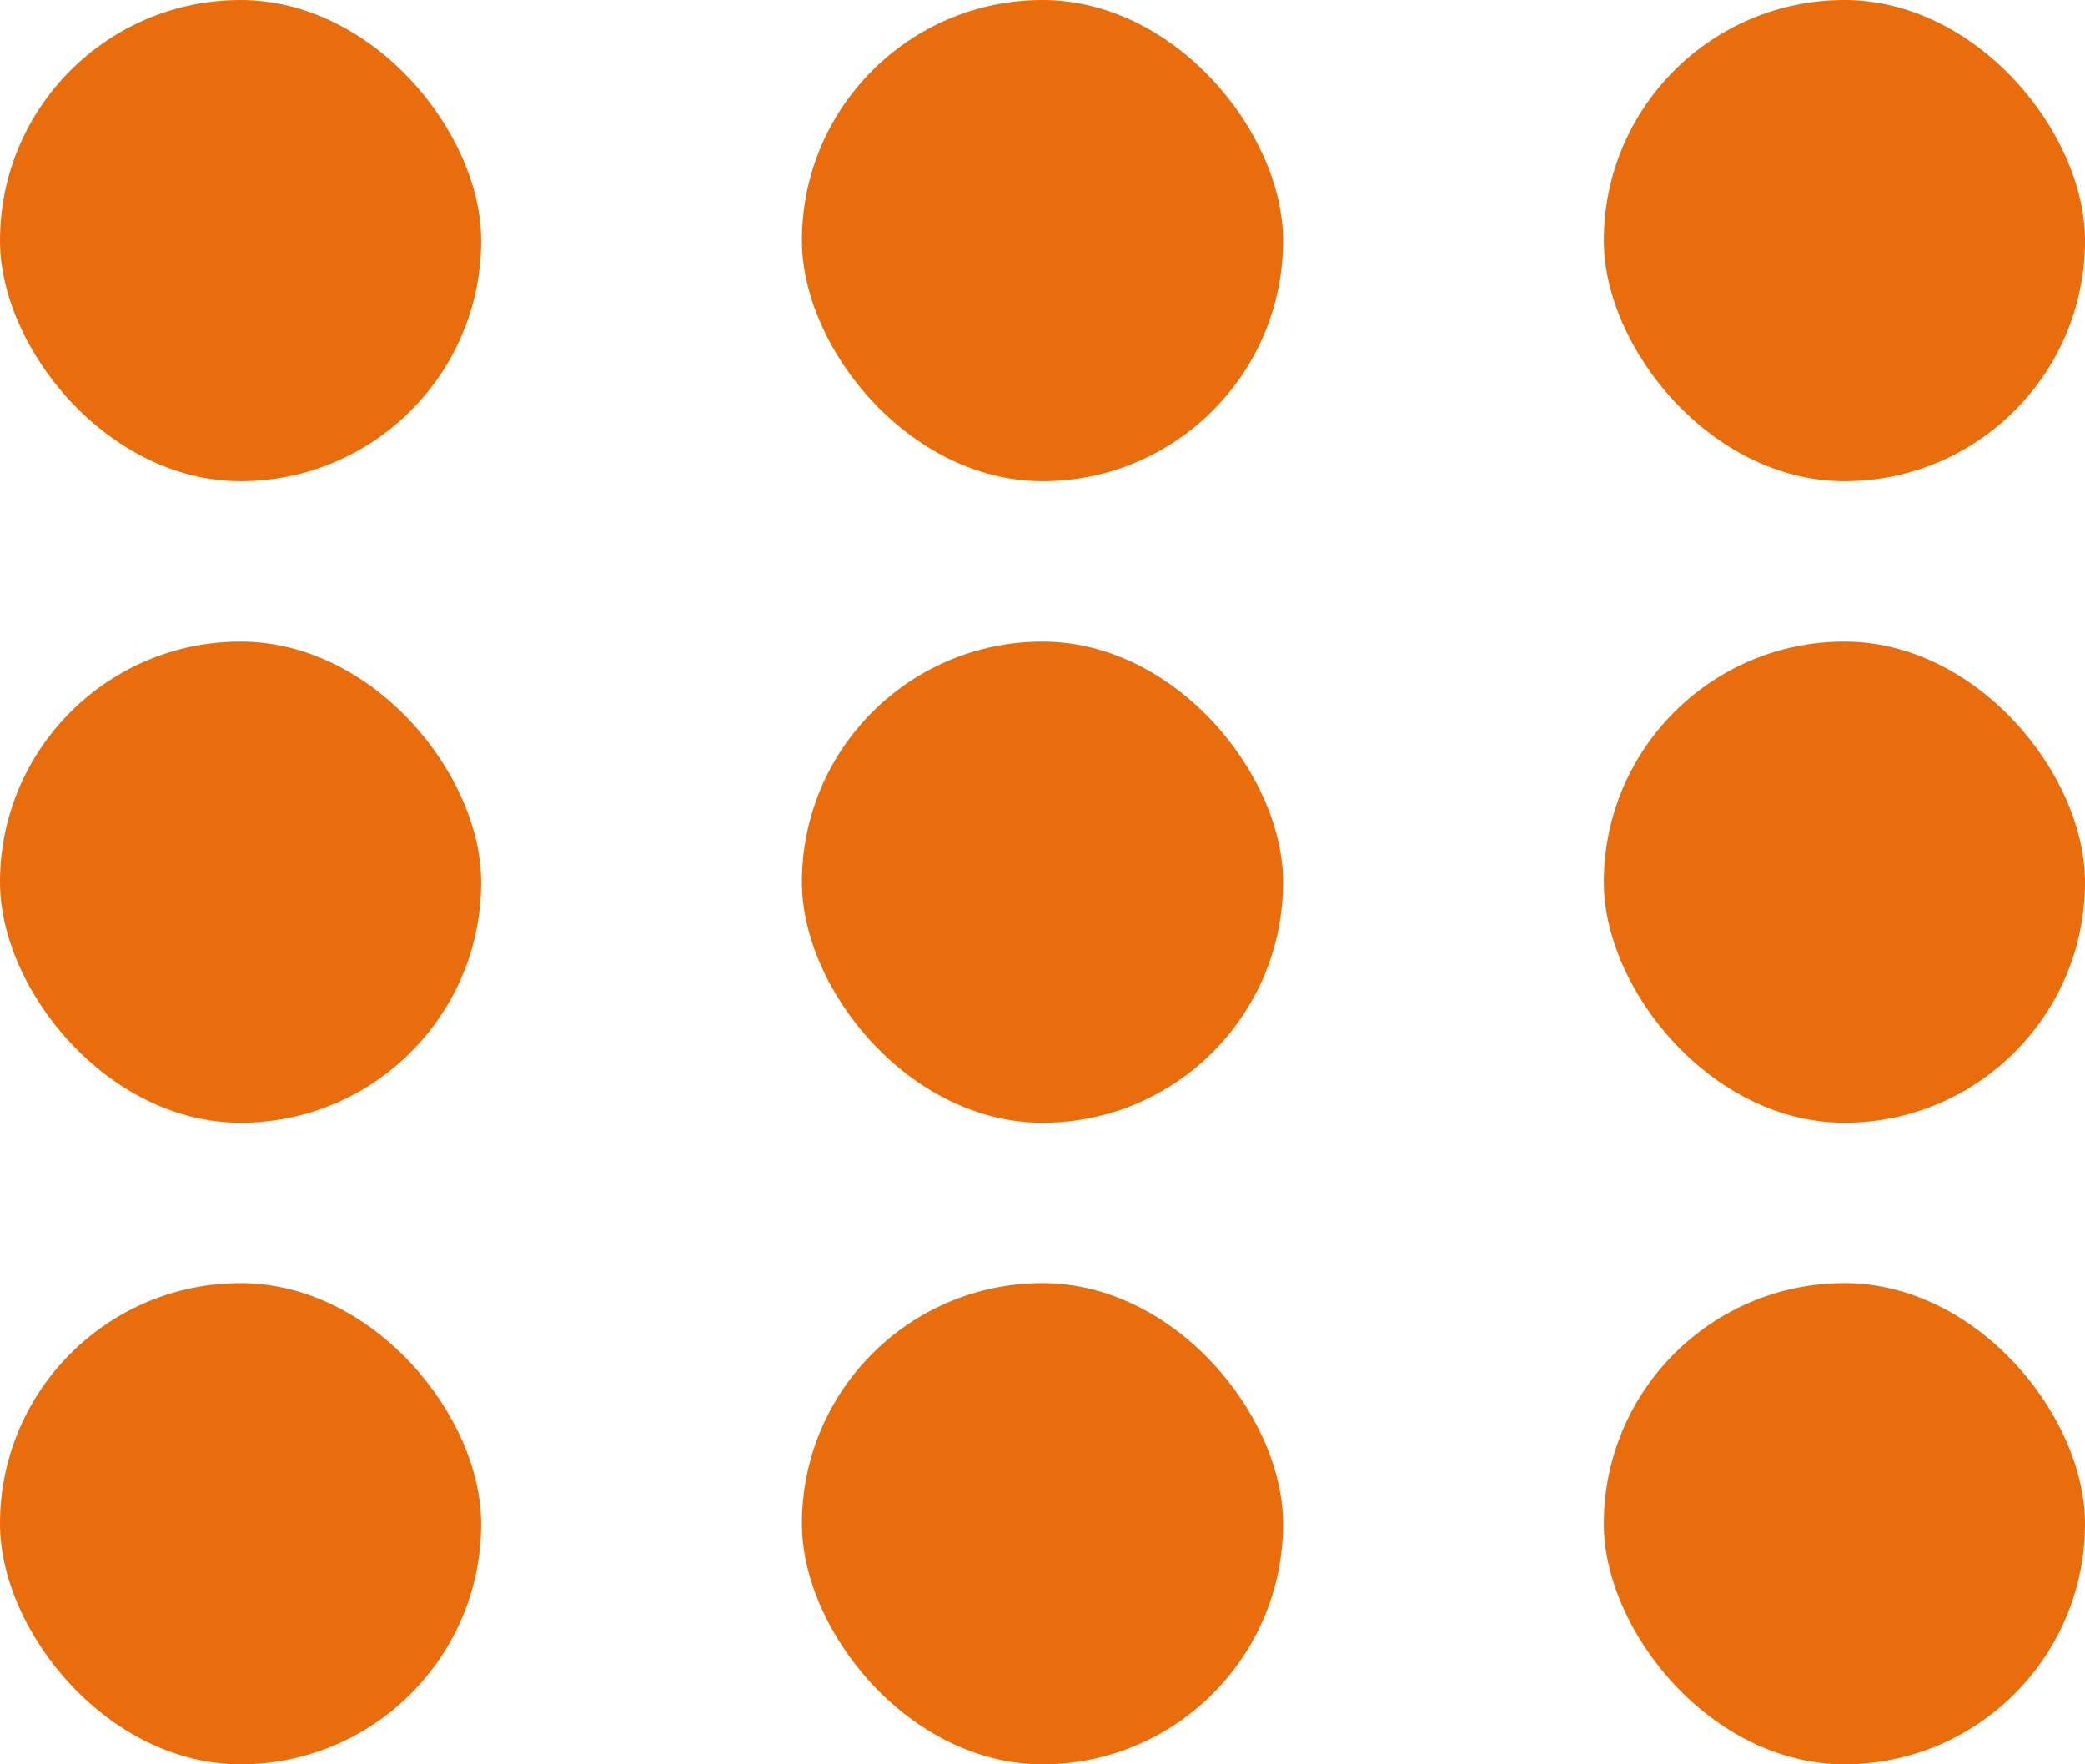 <svg xmlns="http://www.w3.org/2000/svg" width="26" height="22" viewBox="0 0 26 22">
  <g id="Group_166373" data-name="Group 166373" transform="translate(-121 -51)">
    <g id="Group_165914" data-name="Group 165914">
      <rect id="Rectangle_846" data-name="Rectangle 846" width="6" height="6" rx="3" transform="translate(121 51)" fill="#e96d0c"/>
      <rect id="Rectangle_851" data-name="Rectangle 851" width="6" height="6" rx="3" transform="translate(121 59)" fill="#e96d0c"/>
      <rect id="Rectangle_854" data-name="Rectangle 854" width="6" height="6" rx="3" transform="translate(121 67)" fill="#e96d0c"/>
      <rect id="Rectangle_847" data-name="Rectangle 847" width="6" height="6" rx="3" transform="translate(131 51)" fill="#e96d0c"/>
      <rect id="Rectangle_850" data-name="Rectangle 850" width="6" height="6" rx="3" transform="translate(131 59)" fill="#e96d0c"/>
      <rect id="Rectangle_853" data-name="Rectangle 853" width="6" height="6" rx="3" transform="translate(131 67)" fill="#e96d0c"/>
      <rect id="Rectangle_848" data-name="Rectangle 848" width="6" height="6" rx="3" transform="translate(141 51)" fill="#e96d0c"/>
      <rect id="Rectangle_849" data-name="Rectangle 849" width="6" height="6" rx="3" transform="translate(141 59)" fill="#e96d0c"/>
    </g>
    <rect id="Rectangle_852" data-name="Rectangle 852" width="6" height="6" rx="3" transform="translate(141 67)" fill="#e96d0c"/>
  </g>
</svg>
